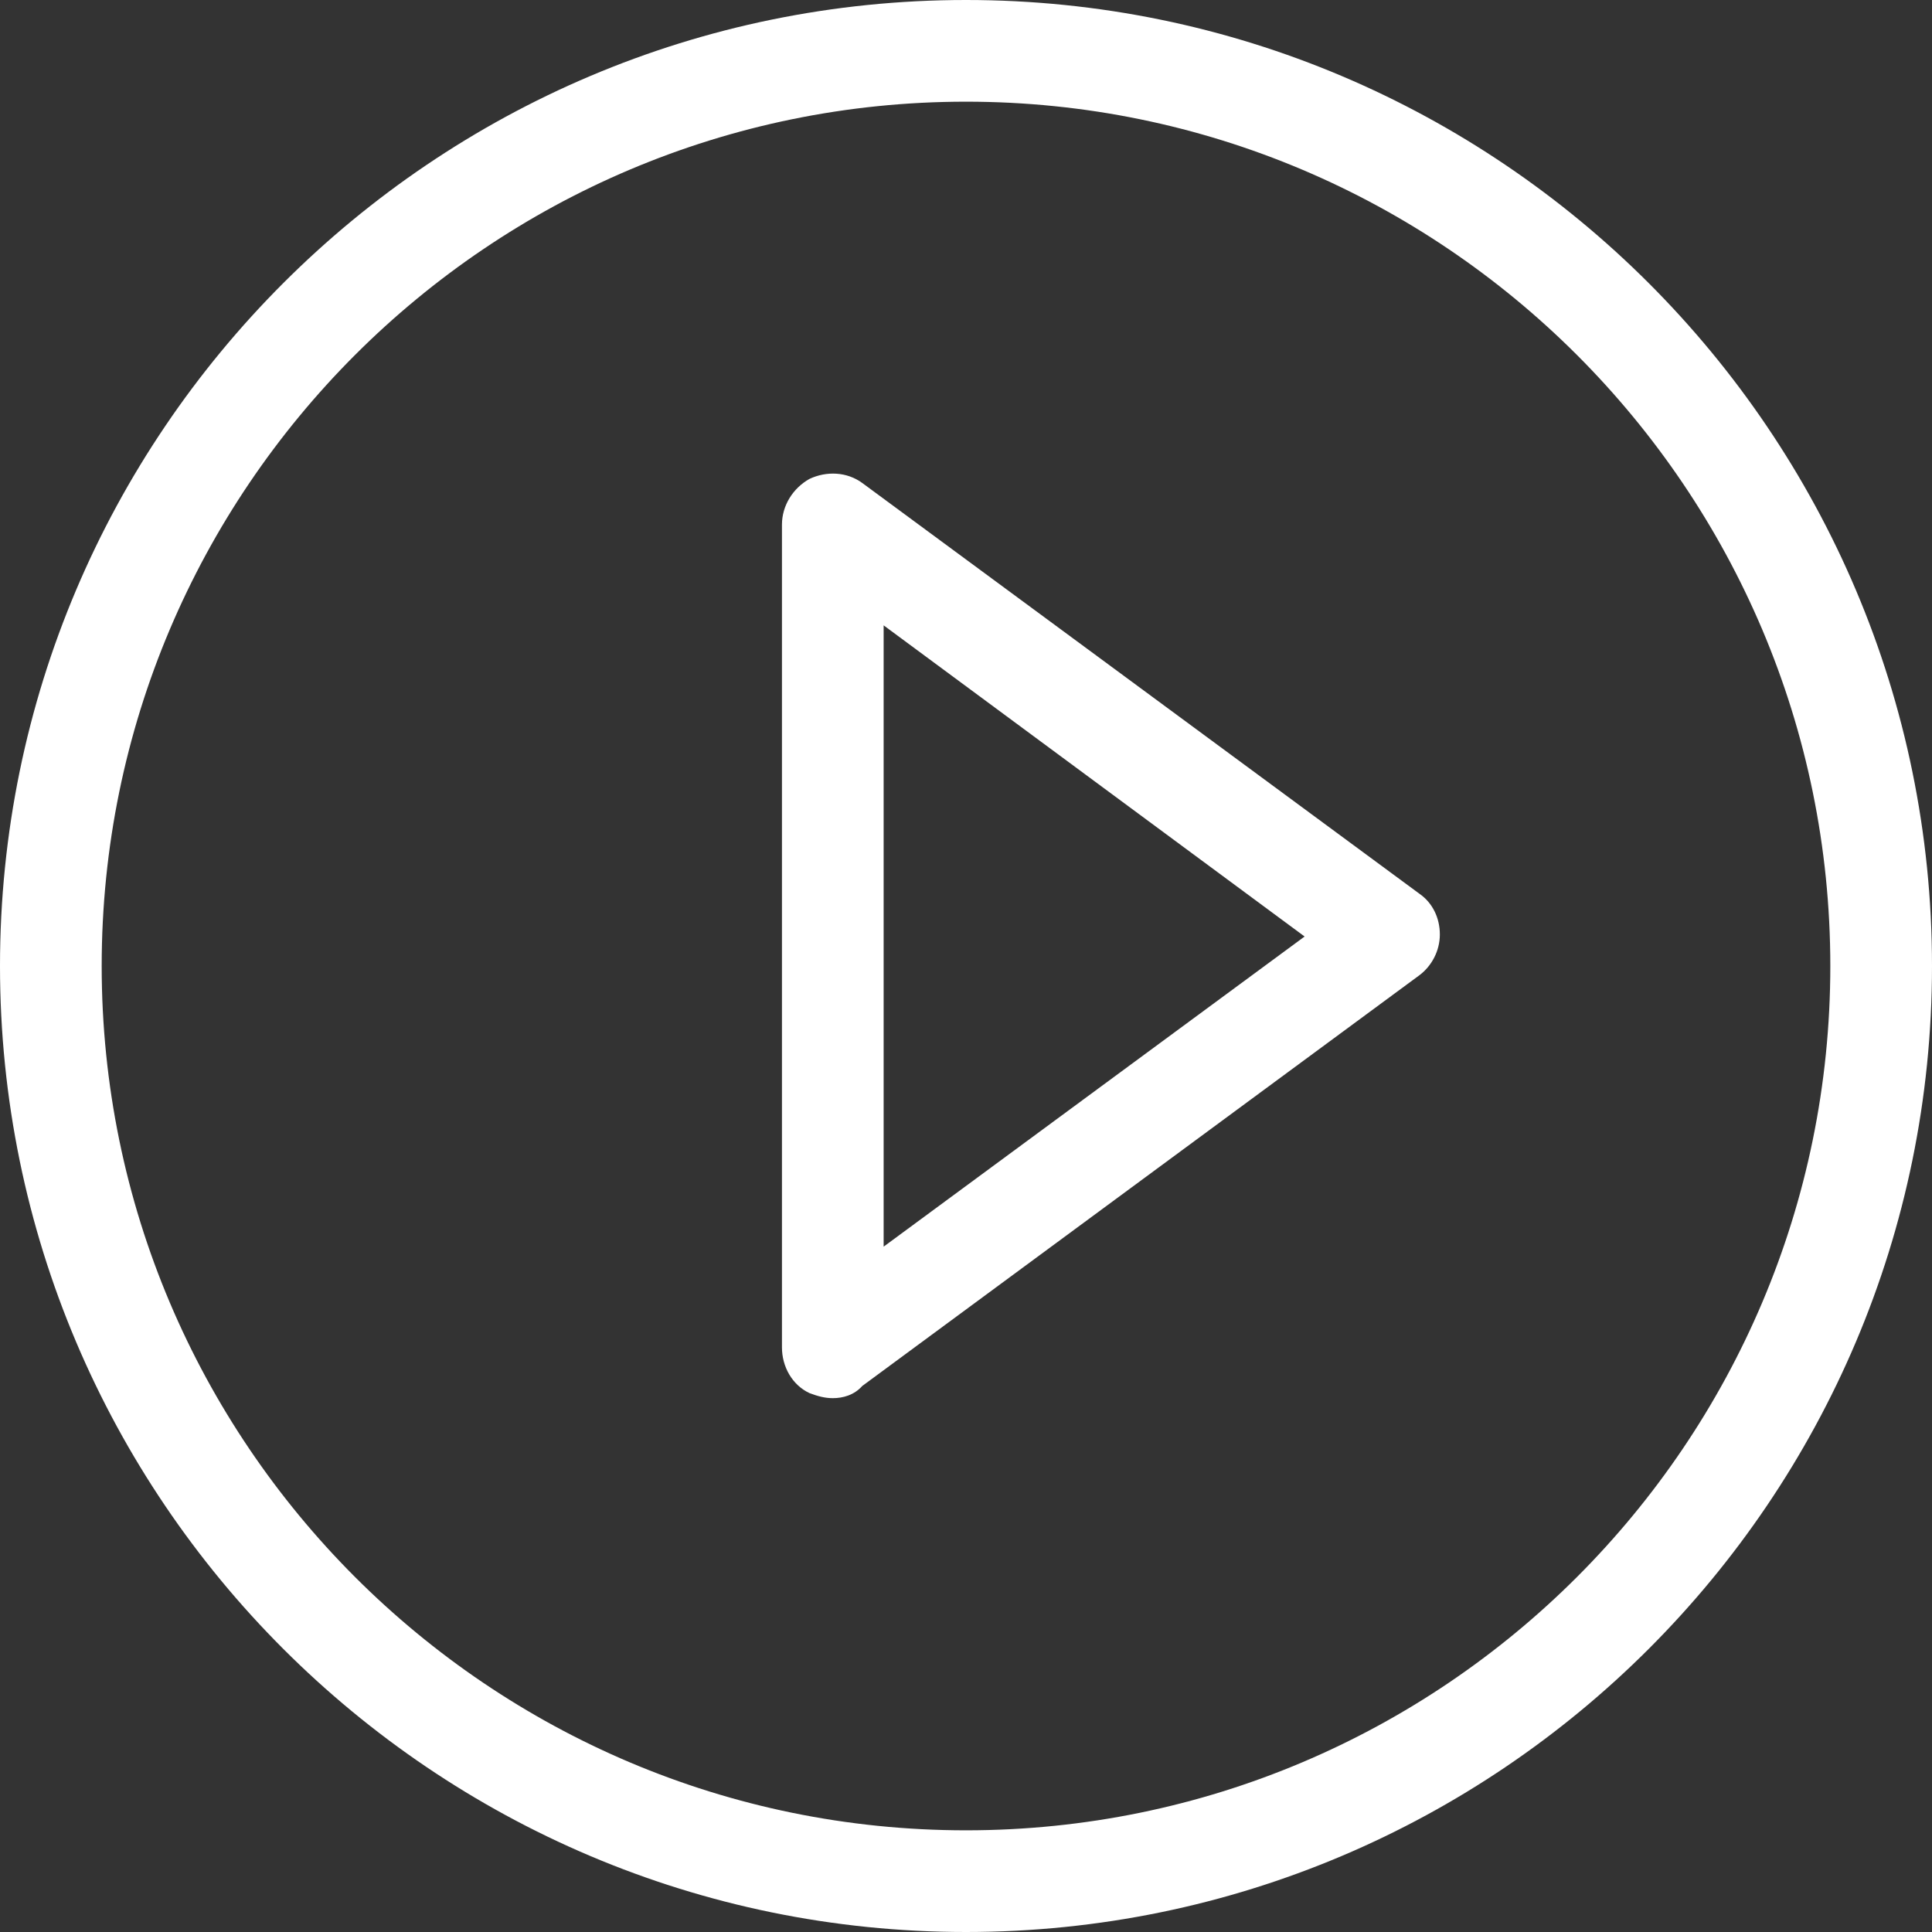 <?xml version="1.0" encoding="utf-8"?>
<!-- Generator: Adobe Illustrator 21.0.2, SVG Export Plug-In . SVG Version: 6.00 Build 0)  -->
<svg version="1.1" id="Calque_1" xmlns="http://www.w3.org/2000/svg" xmlns:xlink="http://www.w3.org/1999/xlink" x="0px" y="0px"
	 width="19px" height="19px" viewBox="0 0 19 19" enable-background="new 0 0 19 19" xml:space="preserve">
<rect x="0" y="0" width="19" height="19" fill="#333333" stroke="none"/>
<g>
	<g>
		<path fill="#FFFFFF" d="M8.19,13.75c-0.08,0-0.15-0.02-0.23-0.05c-0.17-0.08-0.27-0.26-0.27-0.45V5.16c0-0.19,0.11-0.36,0.27-0.45
			c0.17-0.08,0.37-0.07,0.52,0.04l5.48,4.04c0.13,0.09,0.2,0.24,0.2,0.4s-0.08,0.31-0.2,0.4l-5.48,4.04
			C8.4,13.72,8.29,13.75,8.19,13.75z M8.69,6.15v6.11l4.14-3.05L8.69,6.15z"/>
	</g>
	<g>
		<path fill="#FFFFFF" d="M9.5,19C4.26,19,0,14.74,0,9.5S4.26,0,9.5,0S19,4.26,19,9.5S14.74,19,9.5,19z M9.5,1C4.81,1,1,4.81,1,9.5
			C1,14.19,4.81,18,9.5,18c4.69,0,8.5-3.81,8.5-8.5C18,4.81,14.19,1,9.5,1z"/>
	</g>
</g>
</svg>
